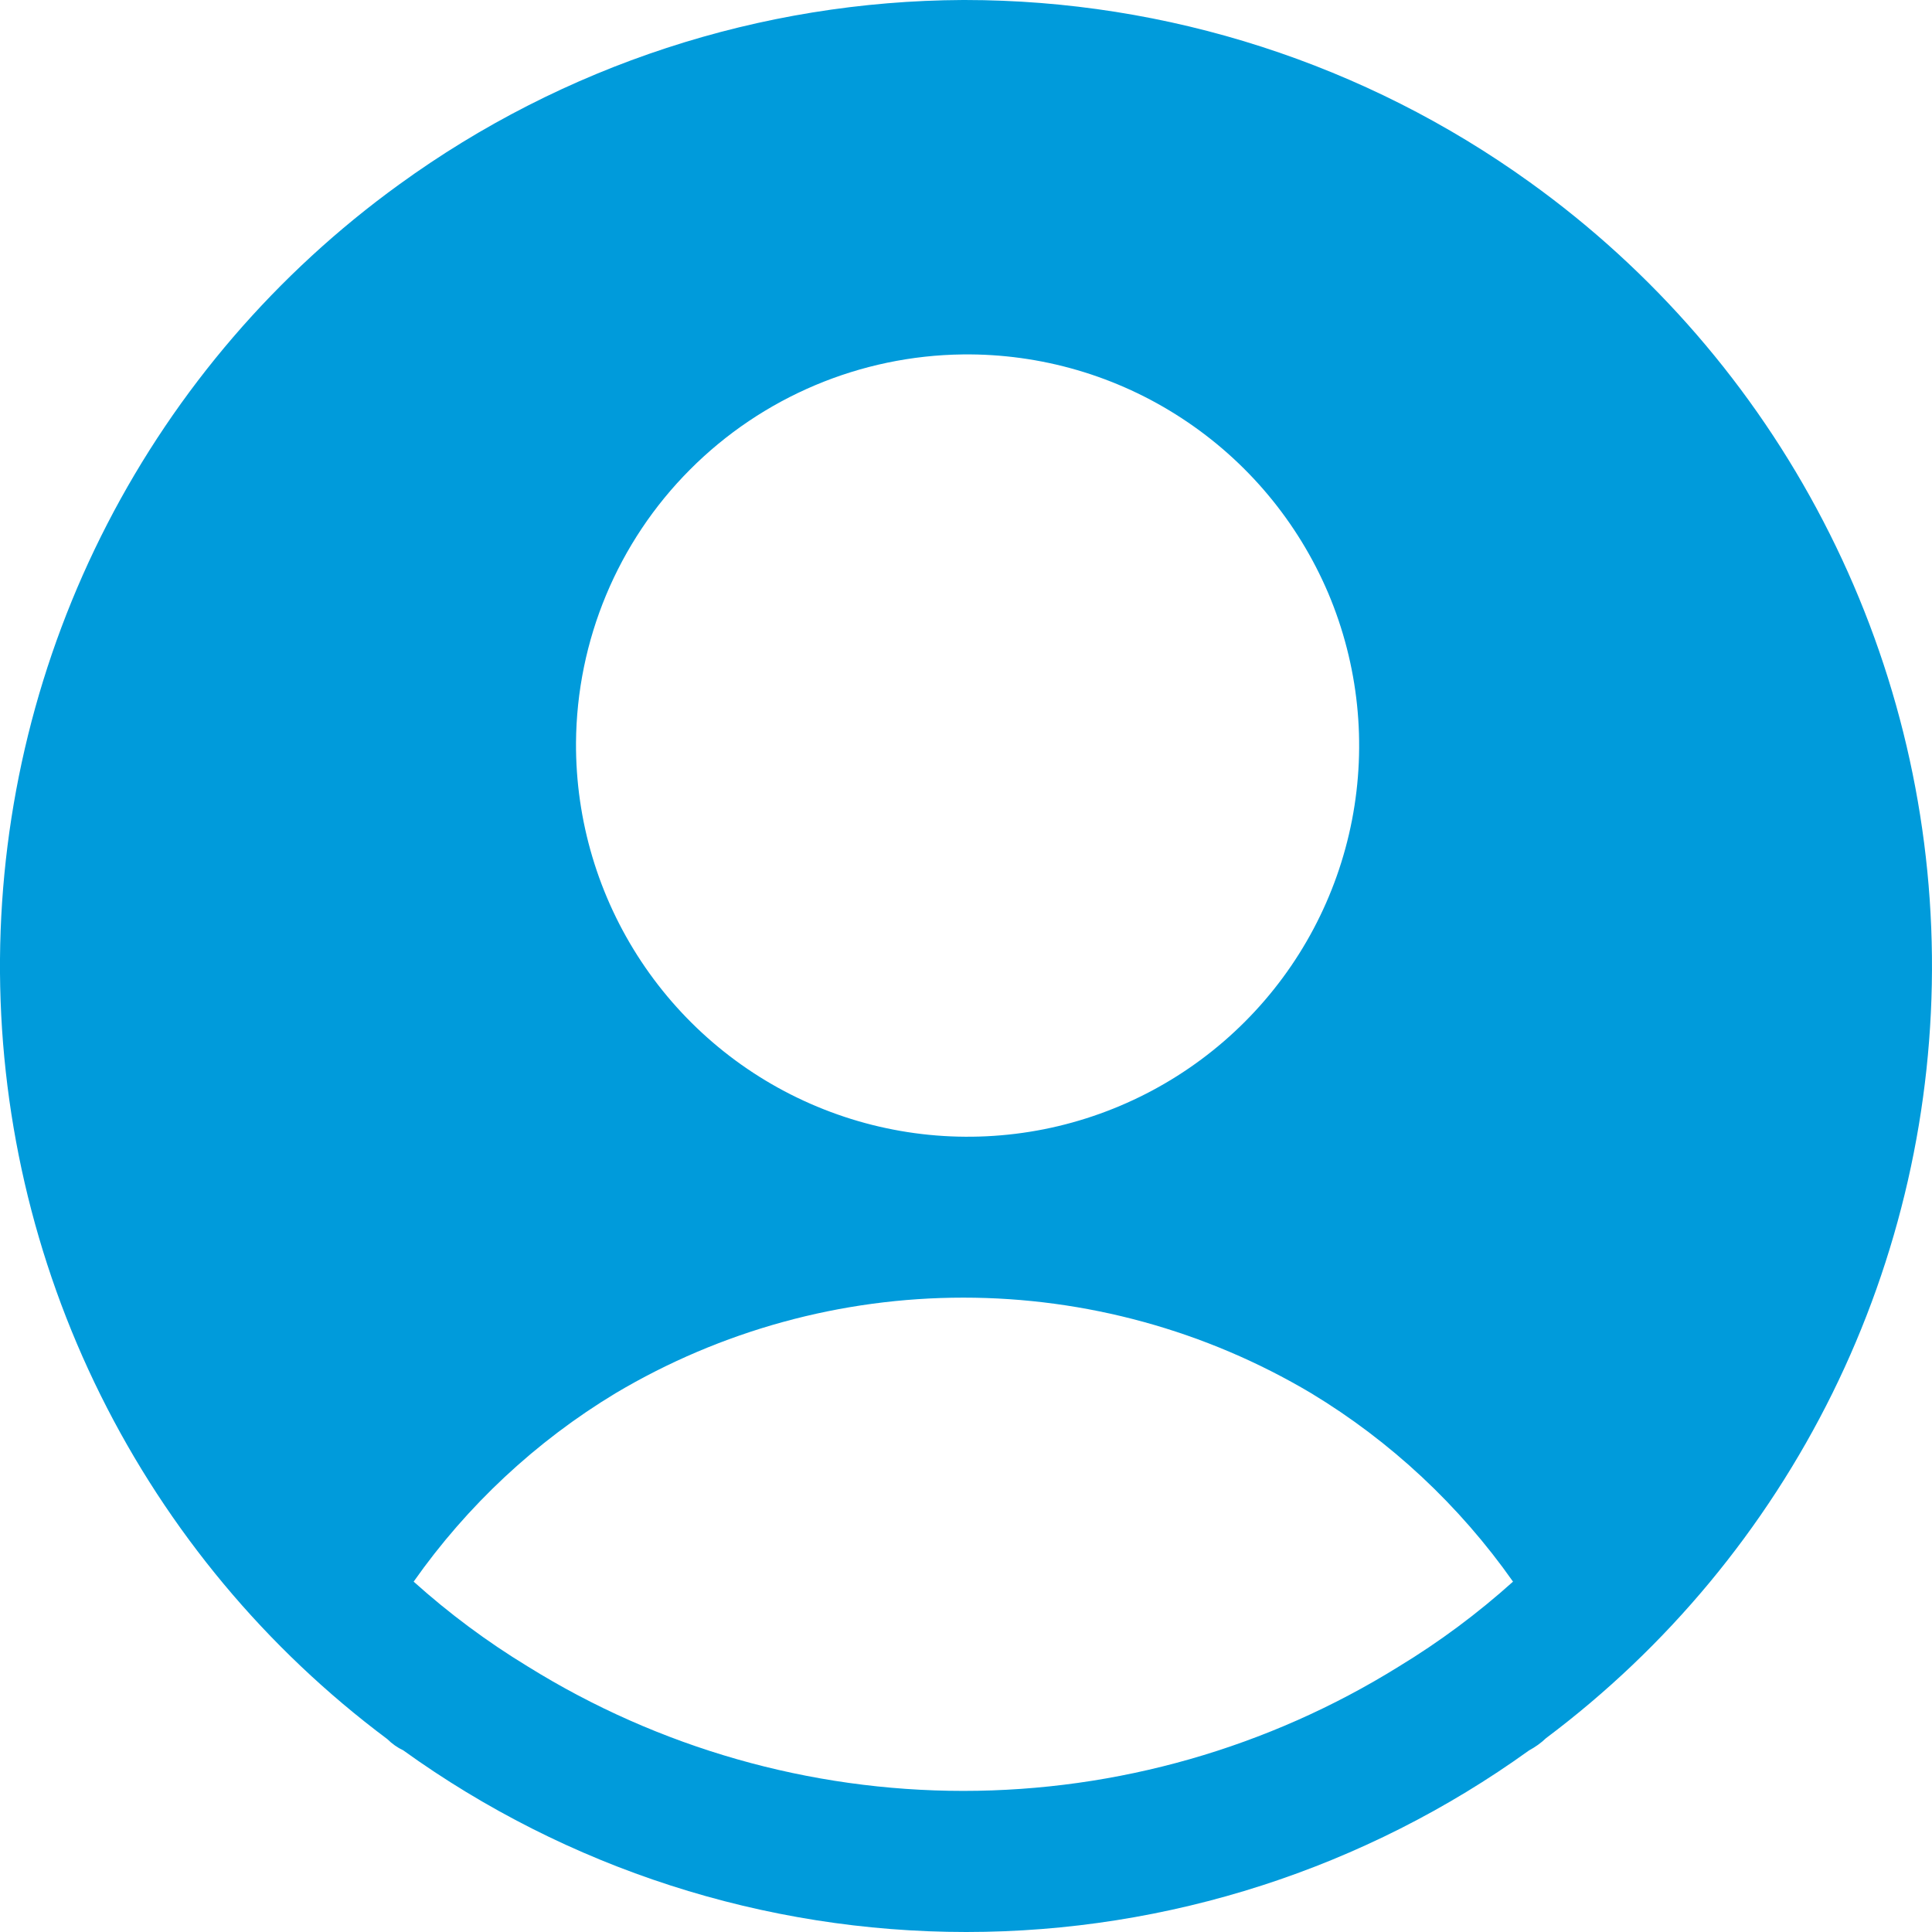 <svg width="29" height="29" viewBox="0 0 29 29" fill="none" xmlns="http://www.w3.org/2000/svg">
<path id="Vector" d="M14.454 0C11.413 0.014 8.452 0.983 5.992 2.769C4.152 4.1 2.651 5.846 1.61 7.865C0.569 9.884 0.018 12.12 0 14.391C-0.017 16.663 0.5 18.907 1.51 20.942C2.52 22.977 3.994 24.745 5.813 26.104C5.884 26.174 5.965 26.232 6.054 26.274C8.515 28.046 11.471 29 14.503 29C17.535 29 20.491 28.046 22.952 26.274C23.045 26.224 23.131 26.163 23.207 26.09C25.026 24.726 26.498 22.952 27.505 20.913C28.511 18.874 29.023 16.626 28.999 14.351C28.976 12.077 28.417 9.841 27.368 7.823C26.32 5.805 24.811 4.062 22.964 2.736C20.493 0.958 17.526 0.001 14.482 0H14.454ZM14.454 5.32C15.62 5.307 16.764 5.64 17.74 6.279C18.717 6.917 19.481 7.831 19.938 8.905C20.392 9.979 20.516 11.164 20.294 12.309C20.072 13.454 19.514 14.507 18.69 15.333C17.867 16.159 16.816 16.722 15.672 16.95C14.528 17.177 13.343 17.06 12.266 16.611C11.189 16.163 10.27 15.404 9.625 14.431C8.981 13.459 8.64 12.316 8.646 11.149C8.657 9.611 9.271 8.138 10.357 7.049C11.444 5.958 12.915 5.338 14.454 5.32ZM20.997 25.015C19.035 26.235 16.77 26.882 14.46 26.882C12.15 26.882 9.885 26.235 7.923 25.015C7.314 24.645 6.74 24.218 6.209 23.741C7.013 22.598 8.045 21.634 9.241 20.912C10.821 19.973 12.624 19.478 14.461 19.478C16.298 19.478 18.101 19.973 19.68 20.912C20.875 21.634 21.907 22.598 22.711 23.741C22.18 24.218 21.608 24.644 20.997 25.015Z" fill="#009BDB"/>
</svg>
